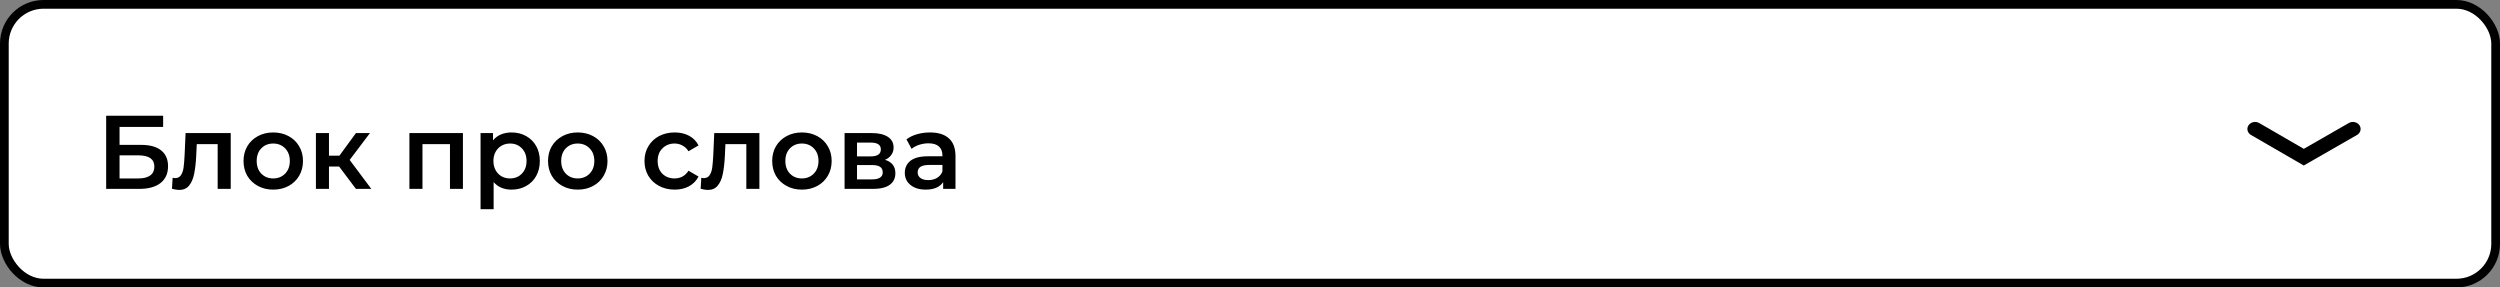 <?xml version="1.0" encoding="UTF-8"?> <svg xmlns="http://www.w3.org/2000/svg" width="287" height="33" viewBox="0 0 287 33" fill="none"><rect x="0" y="0" width="287" height="33" fill="#808080" stroke="none"/> <rect x="0.5" y="0.5" width="286" height="32" rx="4.5" fill="white" stroke="black"></rect> <path d="M12.188 13.285H18.728V14.569H13.724V16.633H16.208C17.216 16.633 17.98 16.845 18.5 17.269C19.028 17.685 19.292 18.289 19.292 19.081C19.292 19.913 19.004 20.557 18.428 21.013C17.852 21.461 17.032 21.685 15.968 21.685H12.188V13.285ZM15.884 20.485C16.484 20.485 16.94 20.369 17.252 20.137C17.564 19.905 17.72 19.569 17.72 19.129C17.72 18.265 17.108 17.833 15.884 17.833H13.724V20.485H15.884ZM26.488 15.277V21.685H24.988V16.549H22.588L22.528 17.821C22.488 18.669 22.408 19.381 22.288 19.957C22.176 20.525 21.98 20.977 21.7 21.313C21.428 21.641 21.052 21.805 20.572 21.805C20.348 21.805 20.072 21.761 19.744 21.673L19.816 20.413C19.928 20.437 20.024 20.449 20.104 20.449C20.408 20.449 20.636 20.329 20.788 20.089C20.94 19.841 21.036 19.549 21.076 19.213C21.124 18.869 21.164 18.381 21.196 17.749L21.304 15.277H26.488ZM31.364 21.769C30.716 21.769 30.132 21.629 29.612 21.349C29.092 21.069 28.684 20.681 28.388 20.185C28.1 19.681 27.956 19.113 27.956 18.481C27.956 17.849 28.1 17.285 28.388 16.789C28.684 16.293 29.092 15.905 29.612 15.625C30.132 15.345 30.716 15.205 31.364 15.205C32.02 15.205 32.608 15.345 33.128 15.625C33.648 15.905 34.052 16.293 34.34 16.789C34.636 17.285 34.784 17.849 34.784 18.481C34.784 19.113 34.636 19.681 34.34 20.185C34.052 20.681 33.648 21.069 33.128 21.349C32.608 21.629 32.02 21.769 31.364 21.769ZM31.364 20.485C31.916 20.485 32.372 20.301 32.732 19.933C33.092 19.565 33.272 19.081 33.272 18.481C33.272 17.881 33.092 17.397 32.732 17.029C32.372 16.661 31.916 16.477 31.364 16.477C30.812 16.477 30.356 16.661 29.996 17.029C29.644 17.397 29.468 17.881 29.468 18.481C29.468 19.081 29.644 19.565 29.996 19.933C30.356 20.301 30.812 20.485 31.364 20.485ZM38.93 19.117H37.766V21.685H36.266V15.277H37.766V17.869H38.966L40.862 15.277H42.47L40.142 18.361L42.626 21.685H40.862L38.93 19.117ZM53.144 15.277V21.685H51.656V16.549H48.5V21.685H47V15.277H53.144ZM58.72 15.205C59.344 15.205 59.9 15.341 60.388 15.613C60.884 15.885 61.272 16.269 61.552 16.765C61.832 17.261 61.972 17.833 61.972 18.481C61.972 19.129 61.832 19.705 61.552 20.209C61.272 20.705 60.884 21.089 60.388 21.361C59.9 21.633 59.344 21.769 58.72 21.769C57.856 21.769 57.172 21.481 56.668 20.905V24.013H55.168V15.277H56.596V16.117C56.844 15.813 57.148 15.585 57.508 15.433C57.876 15.281 58.28 15.205 58.72 15.205ZM58.552 20.485C59.104 20.485 59.556 20.301 59.908 19.933C60.268 19.565 60.448 19.081 60.448 18.481C60.448 17.881 60.268 17.397 59.908 17.029C59.556 16.661 59.104 16.477 58.552 16.477C58.192 16.477 57.868 16.561 57.58 16.729C57.292 16.889 57.064 17.121 56.896 17.425C56.728 17.729 56.644 18.081 56.644 18.481C56.644 18.881 56.728 19.233 56.896 19.537C57.064 19.841 57.292 20.077 57.58 20.245C57.868 20.405 58.192 20.485 58.552 20.485ZM66.321 21.769C65.673 21.769 65.089 21.629 64.569 21.349C64.049 21.069 63.641 20.681 63.345 20.185C63.057 19.681 62.913 19.113 62.913 18.481C62.913 17.849 63.057 17.285 63.345 16.789C63.641 16.293 64.049 15.905 64.569 15.625C65.089 15.345 65.673 15.205 66.321 15.205C66.977 15.205 67.565 15.345 68.085 15.625C68.605 15.905 69.009 16.293 69.297 16.789C69.593 17.285 69.741 17.849 69.741 18.481C69.741 19.113 69.593 19.681 69.297 20.185C69.009 20.681 68.605 21.069 68.085 21.349C67.565 21.629 66.977 21.769 66.321 21.769ZM66.321 20.485C66.873 20.485 67.329 20.301 67.689 19.933C68.049 19.565 68.229 19.081 68.229 18.481C68.229 17.881 68.049 17.397 67.689 17.029C67.329 16.661 66.873 16.477 66.321 16.477C65.769 16.477 65.313 16.661 64.953 17.029C64.601 17.397 64.425 17.881 64.425 18.481C64.425 19.081 64.601 19.565 64.953 19.933C65.313 20.301 65.769 20.485 66.321 20.485ZM77.455 21.769C76.791 21.769 76.195 21.629 75.667 21.349C75.139 21.069 74.727 20.681 74.431 20.185C74.135 19.681 73.987 19.113 73.987 18.481C73.987 17.849 74.135 17.285 74.431 16.789C74.727 16.293 75.135 15.905 75.655 15.625C76.183 15.345 76.783 15.205 77.455 15.205C78.087 15.205 78.639 15.333 79.111 15.589C79.591 15.845 79.951 16.213 80.191 16.693L79.039 17.365C78.855 17.069 78.623 16.849 78.343 16.705C78.071 16.553 77.771 16.477 77.443 16.477C76.883 16.477 76.419 16.661 76.051 17.029C75.683 17.389 75.499 17.873 75.499 18.481C75.499 19.089 75.679 19.577 76.039 19.945C76.407 20.305 76.875 20.485 77.443 20.485C77.771 20.485 78.071 20.413 78.343 20.269C78.623 20.117 78.855 19.893 79.039 19.597L80.191 20.269C79.943 20.749 79.579 21.121 79.099 21.385C78.627 21.641 78.079 21.769 77.455 21.769ZM87.179 15.277V21.685H85.679V16.549H83.279L83.219 17.821C83.179 18.669 83.099 19.381 82.979 19.957C82.867 20.525 82.671 20.977 82.391 21.313C82.119 21.641 81.743 21.805 81.263 21.805C81.039 21.805 80.763 21.761 80.435 21.673L80.507 20.413C80.619 20.437 80.715 20.449 80.795 20.449C81.099 20.449 81.327 20.329 81.479 20.089C81.631 19.841 81.727 19.549 81.767 19.213C81.815 18.869 81.855 18.381 81.887 17.749L81.995 15.277H87.179ZM92.055 21.769C91.407 21.769 90.823 21.629 90.303 21.349C89.783 21.069 89.375 20.681 89.079 20.185C88.791 19.681 88.647 19.113 88.647 18.481C88.647 17.849 88.791 17.285 89.079 16.789C89.375 16.293 89.783 15.905 90.303 15.625C90.823 15.345 91.407 15.205 92.055 15.205C92.711 15.205 93.299 15.345 93.819 15.625C94.339 15.905 94.743 16.293 95.031 16.789C95.327 17.285 95.475 17.849 95.475 18.481C95.475 19.113 95.327 19.681 95.031 20.185C94.743 20.681 94.339 21.069 93.819 21.349C93.299 21.629 92.711 21.769 92.055 21.769ZM92.055 20.485C92.607 20.485 93.063 20.301 93.423 19.933C93.783 19.565 93.963 19.081 93.963 18.481C93.963 17.881 93.783 17.397 93.423 17.029C93.063 16.661 92.607 16.477 92.055 16.477C91.503 16.477 91.047 16.661 90.687 17.029C90.335 17.397 90.159 17.881 90.159 18.481C90.159 19.081 90.335 19.565 90.687 19.933C91.047 20.301 91.503 20.485 92.055 20.485ZM101.601 18.349C102.393 18.589 102.789 19.101 102.789 19.885C102.789 20.461 102.573 20.905 102.141 21.217C101.709 21.529 101.069 21.685 100.221 21.685H96.957V15.277H100.089C100.873 15.277 101.485 15.421 101.925 15.709C102.365 15.997 102.585 16.405 102.585 16.933C102.585 17.261 102.497 17.545 102.321 17.785C102.153 18.025 101.913 18.213 101.601 18.349ZM98.385 17.953H99.957C100.733 17.953 101.121 17.685 101.121 17.149C101.121 16.629 100.733 16.369 99.957 16.369H98.385V17.953ZM100.101 20.593C100.925 20.593 101.337 20.325 101.337 19.789C101.337 19.509 101.241 19.301 101.049 19.165C100.857 19.021 100.557 18.949 100.149 18.949H98.385V20.593H100.101ZM106.775 15.205C107.719 15.205 108.439 15.433 108.935 15.889C109.439 16.337 109.691 17.017 109.691 17.929V21.685H108.275V20.905C108.091 21.185 107.827 21.401 107.483 21.553C107.147 21.697 106.739 21.769 106.259 21.769C105.779 21.769 105.359 21.689 104.999 21.529C104.639 21.361 104.359 21.133 104.159 20.845C103.967 20.549 103.871 20.217 103.871 19.849C103.871 19.273 104.083 18.813 104.507 18.469C104.939 18.117 105.615 17.941 106.535 17.941H108.191V17.845C108.191 17.397 108.055 17.053 107.783 16.813C107.519 16.573 107.123 16.453 106.595 16.453C106.235 16.453 105.879 16.509 105.527 16.621C105.183 16.733 104.891 16.889 104.651 17.089L104.063 15.997C104.399 15.741 104.803 15.545 105.275 15.409C105.747 15.273 106.247 15.205 106.775 15.205ZM106.571 20.677C106.947 20.677 107.279 20.593 107.567 20.425C107.863 20.249 108.071 20.001 108.191 19.681V18.937H106.643C105.779 18.937 105.347 19.221 105.347 19.789C105.347 20.061 105.455 20.277 105.671 20.437C105.887 20.597 106.187 20.677 106.571 20.677Z" fill="black"></path> <path fill-rule="evenodd" clip-rule="evenodd" d="M270.864 14.378C271.124 14.757 271 15.256 270.585 15.493L264.471 19L258.412 15.492C257.998 15.252 257.876 14.753 258.138 14.376C258.4 13.998 258.948 13.887 259.361 14.126L264.476 17.087L269.642 14.124C270.056 13.886 270.603 14 270.864 14.378Z" fill="black"></path> </svg> 